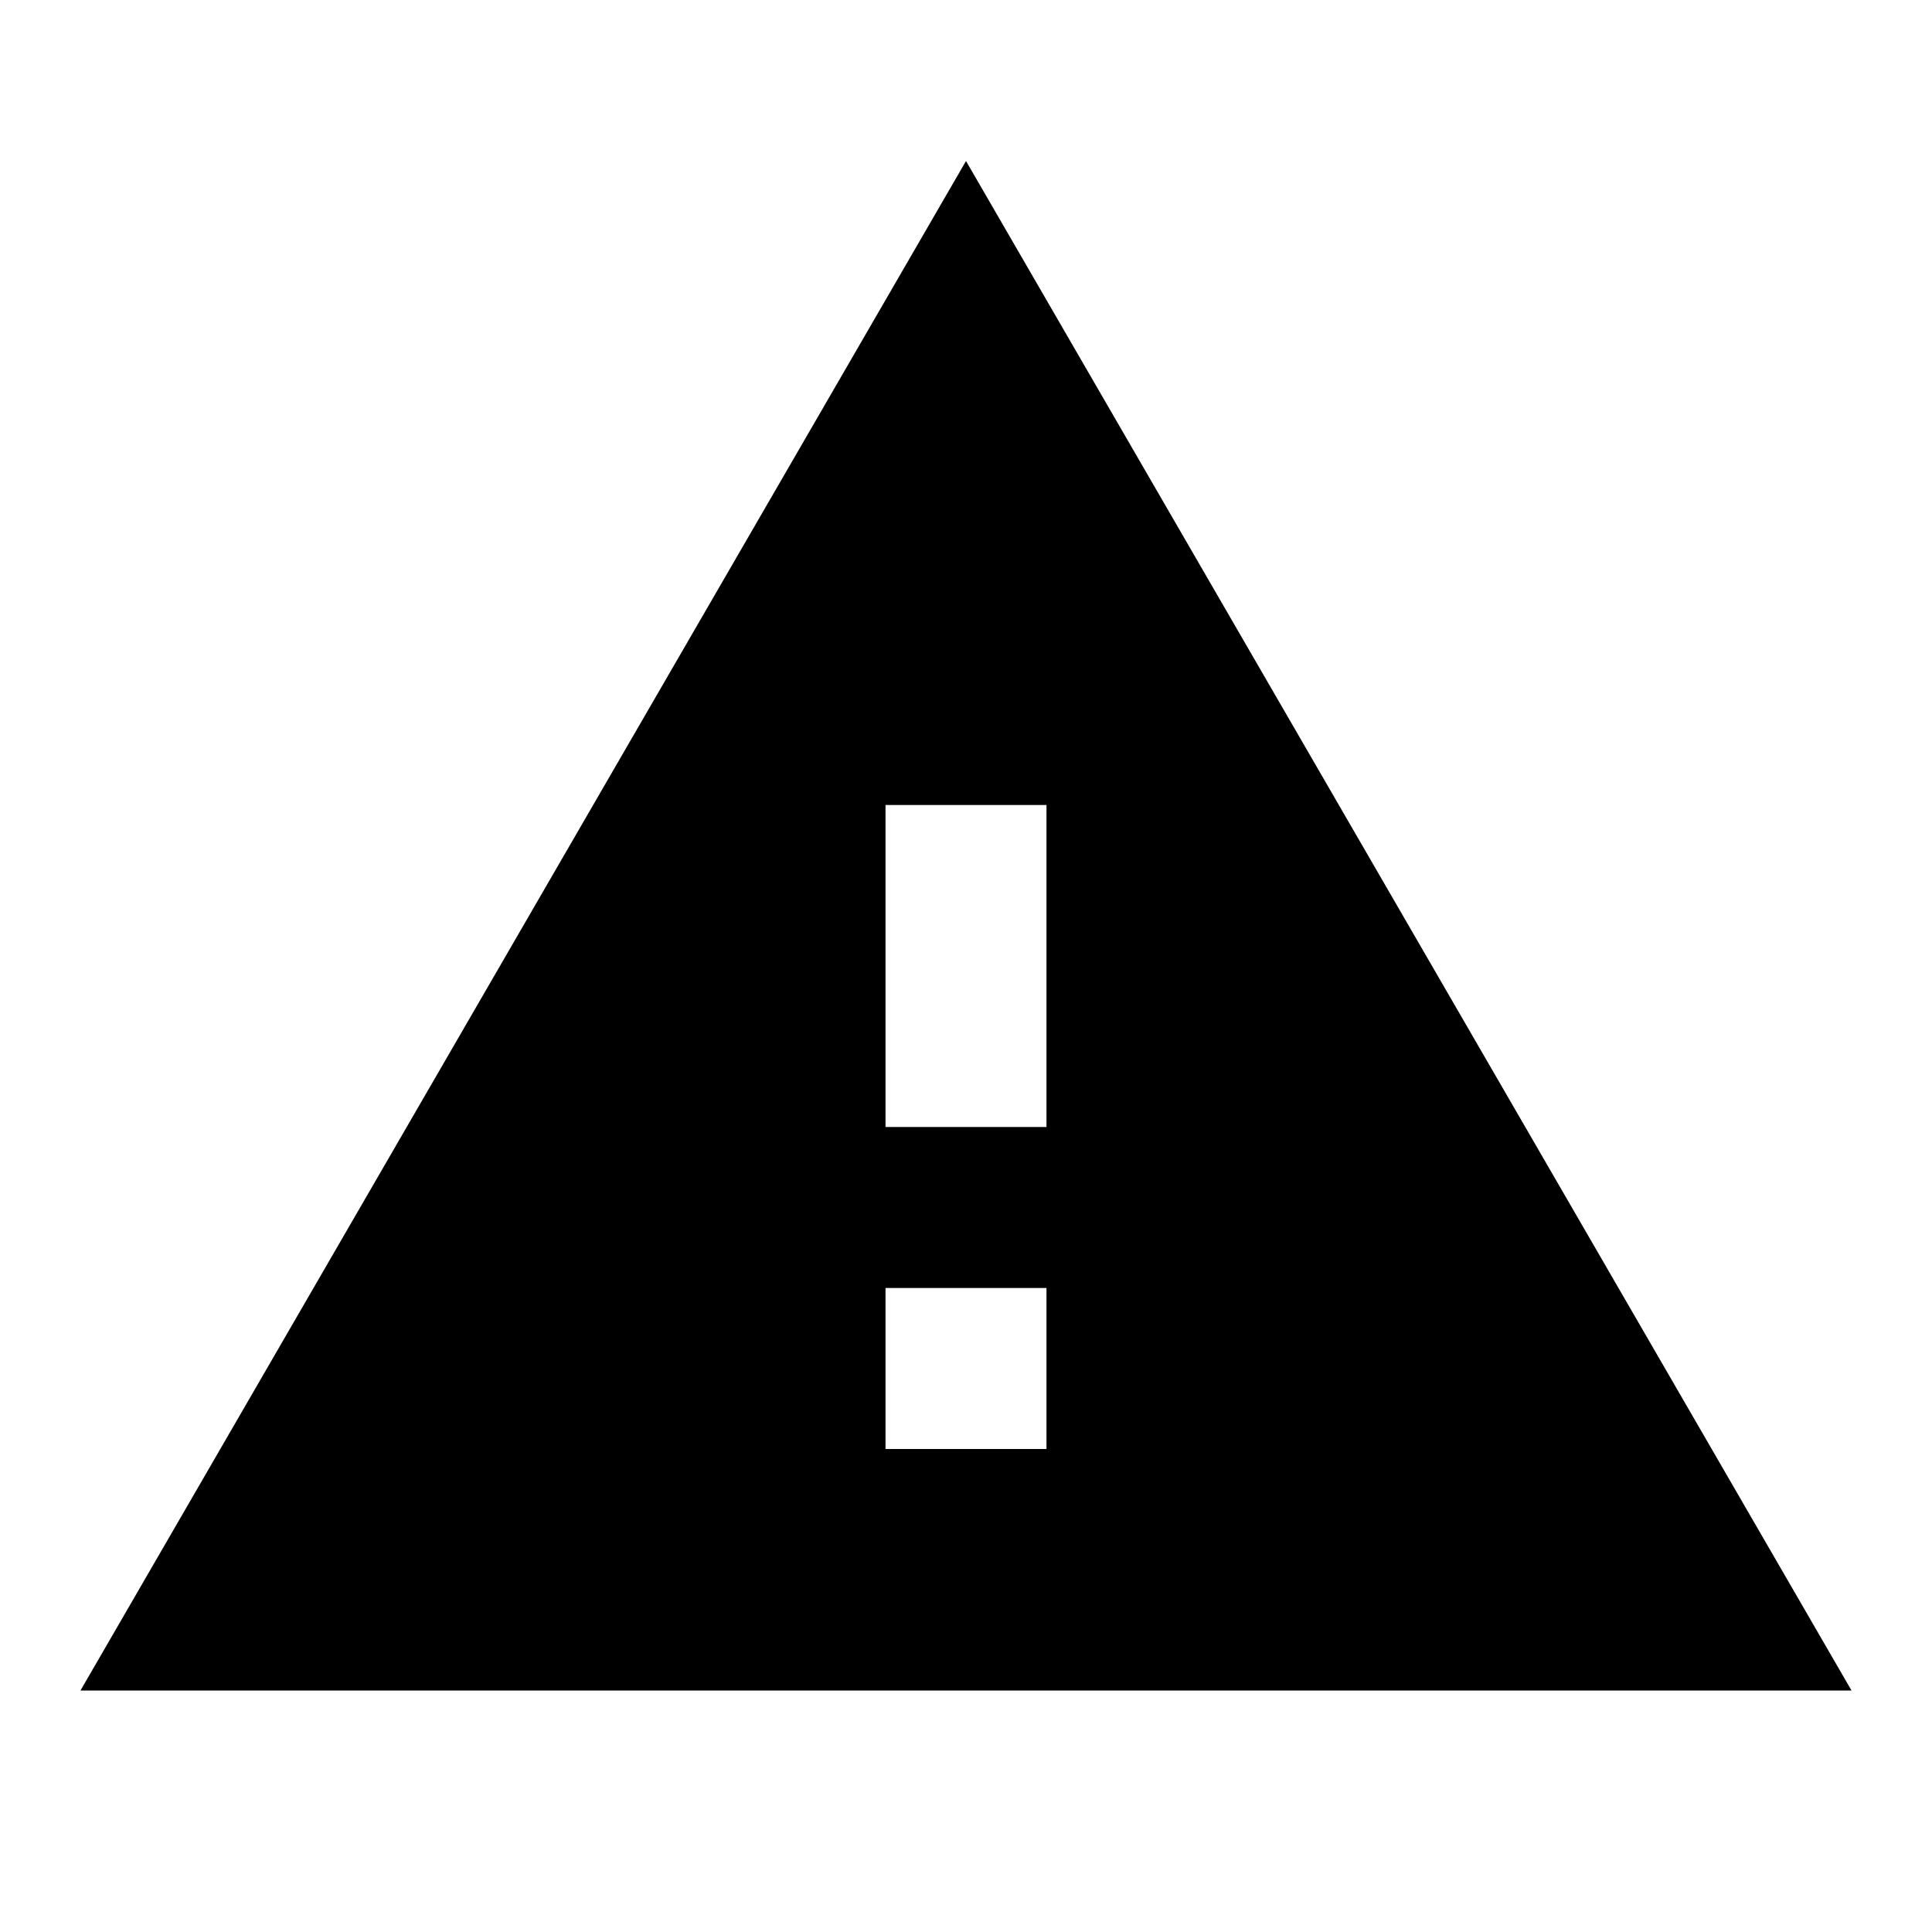 <svg width="50" height="50" fill="none" xmlns="http://www.w3.org/2000/svg"><path d="M2.083 43.75h45.834L25 4.167 2.083 43.75Zm25-6.25h-4.166v-4.167h4.166V37.5Zm0-8.333h-4.166v-8.334h4.166v8.334Z" fill="#000"/></svg>